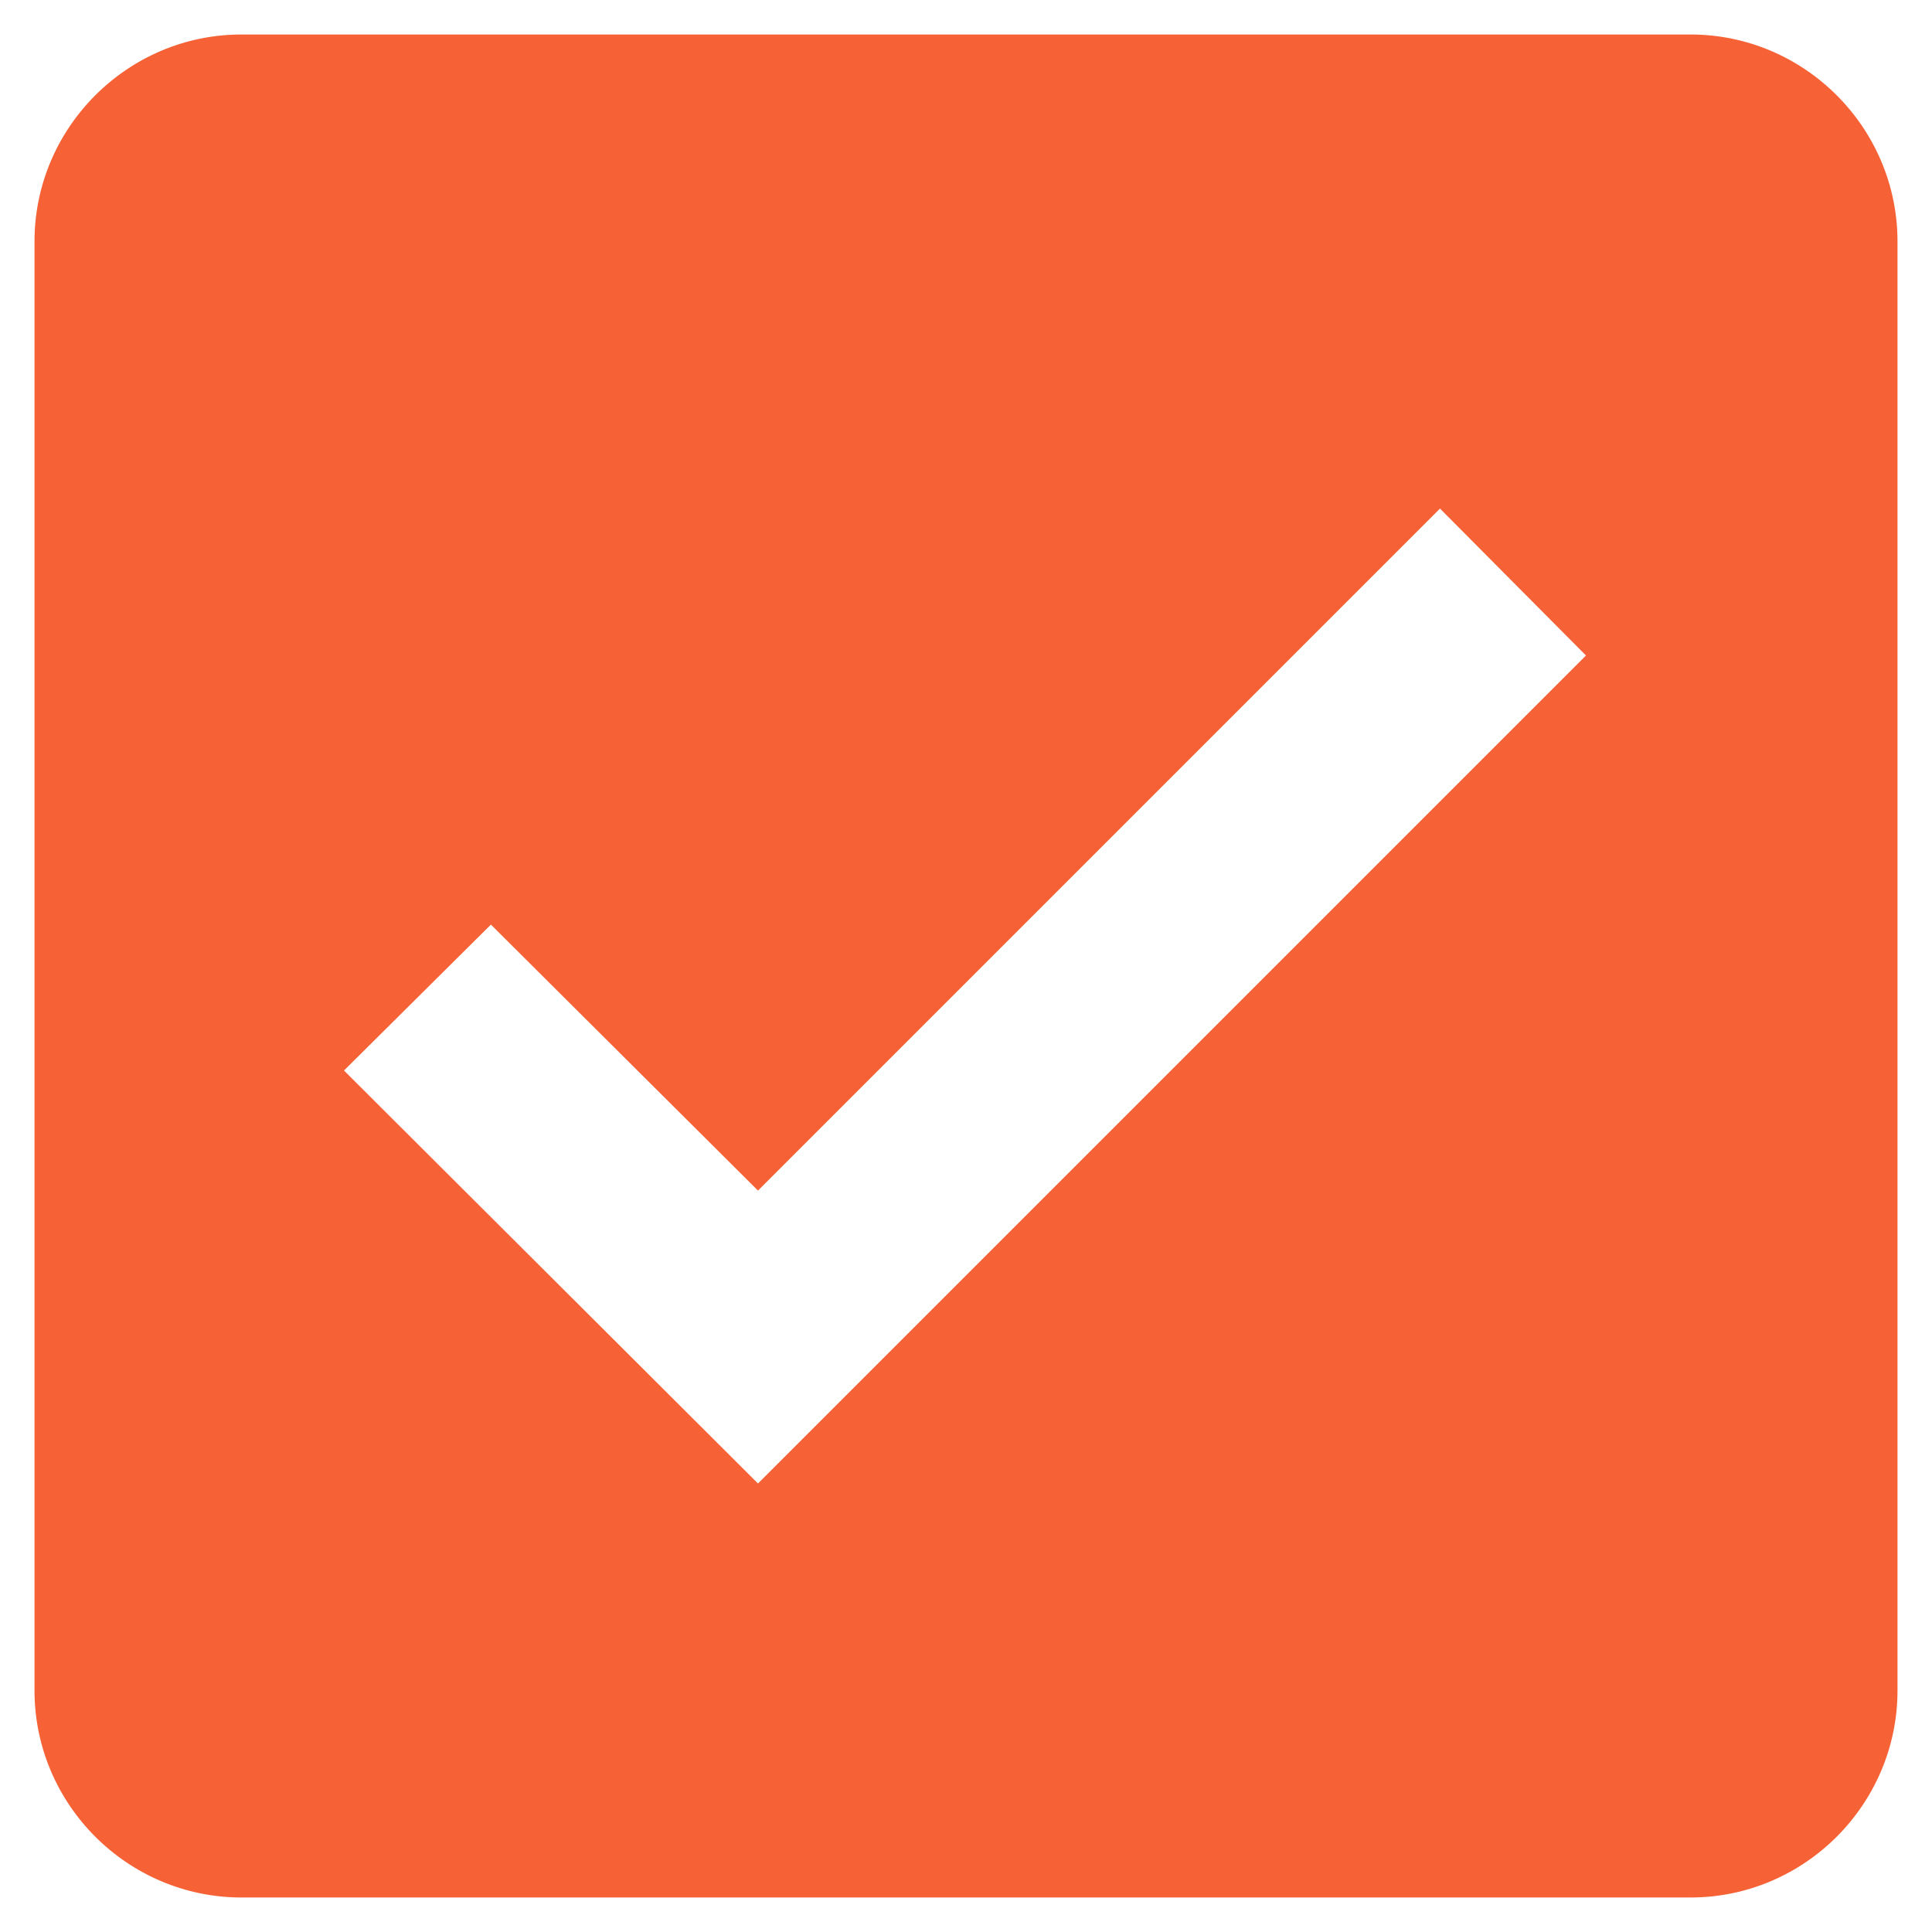 <svg xmlns="http://www.w3.org/2000/svg" width="21" height="21" viewBox="0 0 21 21" fill="none"><path fill-rule="evenodd" clip-rule="evenodd" d="M18.375 0.375H2.625C1.387 0.375 0.375 1.387 0.375 2.625V18.375C0.375 19.613 1.387 20.625 2.625 20.625H18.375C19.613 20.625 20.625 19.613 20.625 18.375V2.625C20.625 1.387 19.613 0.375 18.375 0.375ZM15.652 5.528L17.239 7.125L8.239 16.125L3.739 11.636L5.336 10.05L8.239 12.941L15.652 5.528Z" fill="#F66135"></path></svg>